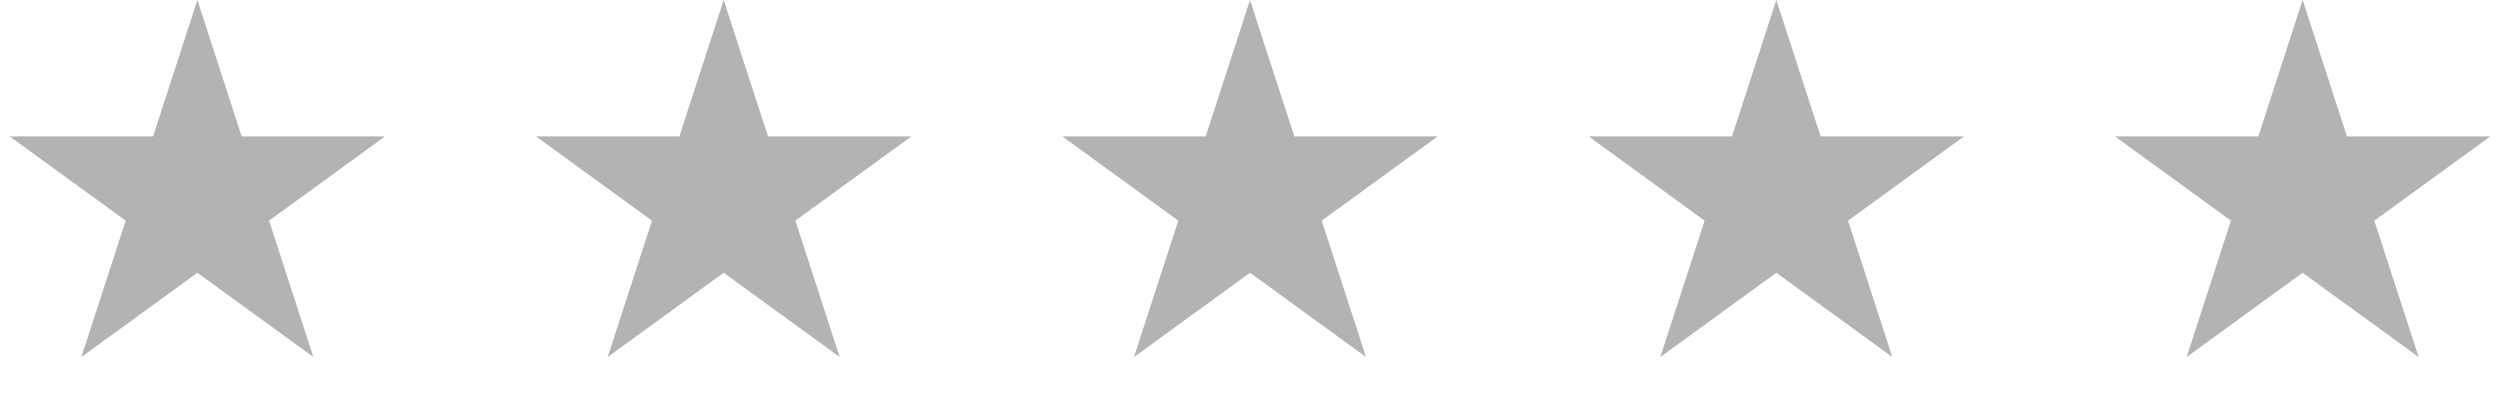 <svg width="190" height="30" viewBox="0 0 190 30" fill="none" xmlns="http://www.w3.org/2000/svg">
<path d="M15 0L18.368 10.365H29.266L20.449 16.77L23.817 27.135L15 20.73L6.183 27.135L9.551 16.77L0.734 10.365H11.632L15 0Z" fill="#B3B3B3"/>
<path d="M55 0L58.368 10.365H69.266L60.449 16.77L63.817 27.135L55 20.73L46.183 27.135L49.551 16.77L40.734 10.365H51.632L55 0Z" fill="#B3B3B3"/>
<path d="M95 0L98.368 10.365H109.266L100.449 16.77L103.817 27.135L95 20.73L86.183 27.135L89.551 16.77L80.734 10.365H91.632L95 0Z" fill="#B3B3B3"/>
<path d="M135 0L138.368 10.365H149.266L140.449 16.77L143.817 27.135L135 20.73L126.183 27.135L129.551 16.77L120.734 10.365H131.632L135 0Z" fill="#B3B3B3"/>
<path d="M175 0L178.368 10.365H189.266L180.449 16.77L183.817 27.135L175 20.73L166.183 27.135L169.551 16.77L160.734 10.365H171.632L175 0Z" fill="#B3B3B3"/>
</svg>
